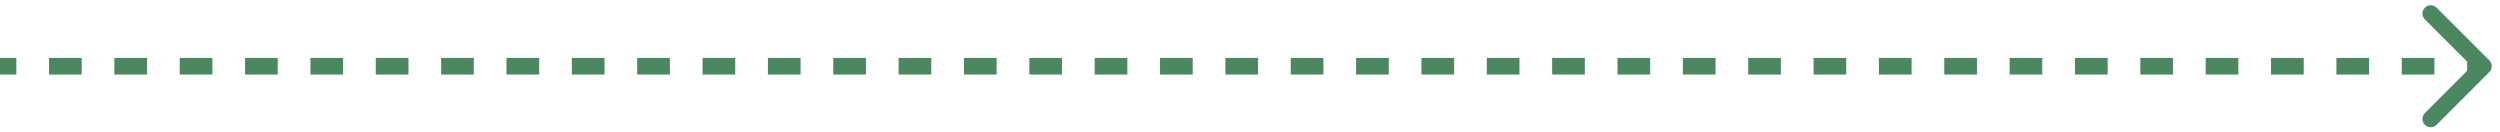 <svg width="151" height="8" viewBox="0 0 151 8" fill="none" xmlns="http://www.w3.org/2000/svg">
<path d="M150.354 4.354C150.549 4.158 150.549 3.842 150.354 3.646L147.172 0.464C146.976 0.269 146.66 0.269 146.464 0.464C146.269 0.66 146.269 0.976 146.464 1.172L149.293 4L146.464 6.828C146.269 7.024 146.269 7.34 146.464 7.536C146.66 7.731 146.976 7.731 147.172 7.536L150.354 4.354ZM0 4L-4.37114e-08 4.5L0.987 4.5L0.987 4L0.987 3.5L4.37114e-08 3.5L0 4ZM2.961 4L2.961 4.5L4.934 4.5L4.934 4L4.934 3.5L2.961 3.5L2.961 4ZM6.908 4L6.908 4.5L8.882 4.5L8.882 4L8.882 3.5L6.908 3.5L6.908 4ZM10.855 4L10.855 4.5L12.829 4.5L12.829 4L12.829 3.5L10.855 3.5L10.855 4ZM14.803 4L14.803 4.5L16.776 4.5L16.776 4L16.776 3.5L14.803 3.5L14.803 4ZM18.75 4L18.75 4.5L20.724 4.5L20.724 4L20.724 3.5L18.75 3.5L18.75 4ZM22.697 4L22.697 4.5L24.671 4.5L24.671 4L24.671 3.5L22.697 3.5L22.697 4ZM26.645 4L26.645 4.5L28.618 4.5L28.618 4L28.618 3.5L26.645 3.5L26.645 4ZM30.592 4L30.592 4.5L32.566 4.5L32.566 4L32.566 3.5L30.592 3.5L30.592 4ZM34.539 4L34.539 4.5L36.513 4.5L36.513 4L36.513 3.5L34.539 3.5L34.539 4ZM38.487 4L38.487 4.5L40.461 4.5L40.461 4L40.461 3.5L38.487 3.5L38.487 4ZM42.434 4L42.434 4.5L44.408 4.5L44.408 4L44.408 3.5L42.434 3.5L42.434 4ZM46.382 4L46.382 4.5L48.355 4.5L48.355 4L48.355 3.5L46.382 3.5L46.382 4ZM50.329 4L50.329 4.5L52.303 4.5L52.303 4L52.303 3.5L50.329 3.5L50.329 4ZM54.276 4L54.276 4.5L56.25 4.5L56.25 4L56.25 3.5L54.276 3.5L54.276 4ZM58.224 4L58.224 4.5L60.197 4.5L60.197 4L60.197 3.5L58.224 3.5L58.224 4ZM62.171 4L62.171 4.5L64.145 4.5L64.145 4L64.145 3.5L62.171 3.5L62.171 4ZM66.118 4L66.118 4.5L68.092 4.5L68.092 4L68.092 3.5L66.118 3.5L66.118 4ZM70.066 4L70.066 4.5L72.04 4.5L72.04 4L72.04 3.5L70.066 3.5L70.066 4ZM74.013 4L74.013 4.5L75.987 4.5L75.987 4L75.987 3.5L74.013 3.5L74.013 4ZM77.96 4L77.96 4.5L79.934 4.5L79.934 4L79.934 3.5L77.96 3.5L77.96 4ZM81.908 4L81.908 4.5L83.882 4.5L83.882 4L83.882 3.5L81.908 3.5L81.908 4ZM85.855 4L85.855 4.5L87.829 4.5L87.829 4L87.829 3.5L85.855 3.5L85.855 4ZM89.803 4L89.803 4.5L91.776 4.5L91.776 4L91.776 3.5L89.803 3.5L89.803 4ZM93.75 4L93.75 4.5L95.724 4.5L95.724 4L95.724 3.5L93.75 3.5L93.75 4ZM97.697 4L97.697 4.5L99.671 4.5L99.671 4L99.671 3.5L97.697 3.5L97.697 4ZM101.645 4L101.645 4.5L103.618 4.5L103.618 4L103.618 3.5L101.645 3.5L101.645 4ZM105.592 4L105.592 4.5L107.566 4.5L107.566 4L107.566 3.5L105.592 3.5L105.592 4ZM109.539 4L109.539 4.5L111.513 4.5L111.513 4L111.513 3.5L109.539 3.5L109.539 4ZM113.487 4L113.487 4.5L115.461 4.5L115.461 4L115.461 3.5L113.487 3.5L113.487 4ZM117.434 4L117.434 4.5L119.408 4.5L119.408 4L119.408 3.5L117.434 3.5L117.434 4ZM121.382 4L121.382 4.5L123.355 4.5L123.355 4L123.355 3.5L121.382 3.5L121.382 4ZM125.329 4L125.329 4.5L127.303 4.5L127.303 4L127.303 3.5L125.329 3.5L125.329 4ZM129.276 4L129.276 4.5L131.25 4.5L131.25 4L131.25 3.5L129.276 3.5L129.276 4ZM133.224 4L133.224 4.5L135.197 4.5L135.197 4L135.197 3.5L133.224 3.5L133.224 4ZM137.171 4L137.171 4.5L139.145 4.5L139.145 4L139.145 3.5L137.171 3.5L137.171 4ZM141.118 4L141.118 4.5L143.092 4.5L143.092 4L143.092 3.5L141.118 3.5L141.118 4ZM145.066 4L145.066 4.5L147.039 4.5L147.039 4L147.039 3.5L145.066 3.5L145.066 4ZM149.013 4L149.013 4.5L150 4.5L150 4L150 3.5L149.013 3.5L149.013 4ZM150.354 4.354C150.549 4.158 150.549 3.842 150.354 3.646L147.172 0.464C146.976 0.269 146.66 0.269 146.464 0.464C146.269 0.66 146.269 0.976 146.464 1.172L149.293 4L146.464 6.828C146.269 7.024 146.269 7.34 146.464 7.536C146.66 7.731 146.976 7.731 147.172 7.536L150.354 4.354ZM0 4L-4.37114e-08 4.5L0.987 4.5L0.987 4L0.987 3.5L4.37114e-08 3.5L0 4ZM2.961 4L2.961 4.5L4.934 4.5L4.934 4L4.934 3.5L2.961 3.5L2.961 4ZM6.908 4L6.908 4.5L8.882 4.5L8.882 4L8.882 3.5L6.908 3.5L6.908 4ZM10.855 4L10.855 4.5L12.829 4.5L12.829 4L12.829 3.5L10.855 3.5L10.855 4ZM14.803 4L14.803 4.5L16.776 4.5L16.776 4L16.776 3.5L14.803 3.5L14.803 4ZM18.75 4L18.75 4.5L20.724 4.5L20.724 4L20.724 3.5L18.75 3.5L18.75 4ZM22.697 4L22.697 4.5L24.671 4.5L24.671 4L24.671 3.5L22.697 3.5L22.697 4ZM26.645 4L26.645 4.5L28.618 4.5L28.618 4L28.618 3.5L26.645 3.5L26.645 4ZM30.592 4L30.592 4.5L32.566 4.5L32.566 4L32.566 3.5L30.592 3.5L30.592 4ZM34.539 4L34.539 4.5L36.513 4.5L36.513 4L36.513 3.5L34.539 3.5L34.539 4ZM38.487 4L38.487 4.5L40.461 4.5L40.461 4L40.461 3.5L38.487 3.5L38.487 4ZM42.434 4L42.434 4.5L44.408 4.5L44.408 4L44.408 3.5L42.434 3.5L42.434 4ZM46.382 4L46.382 4.5L48.355 4.5L48.355 4L48.355 3.5L46.382 3.5L46.382 4ZM50.329 4L50.329 4.5L52.303 4.5L52.303 4L52.303 3.5L50.329 3.5L50.329 4ZM54.276 4L54.276 4.5L56.25 4.5L56.25 4L56.25 3.5L54.276 3.5L54.276 4ZM58.224 4L58.224 4.5L60.197 4.5L60.197 4L60.197 3.5L58.224 3.5L58.224 4ZM62.171 4L62.171 4.5L64.145 4.5L64.145 4L64.145 3.5L62.171 3.5L62.171 4ZM66.118 4L66.118 4.5L68.092 4.5L68.092 4L68.092 3.5L66.118 3.5L66.118 4ZM70.066 4L70.066 4.5L72.04 4.5L72.04 4L72.04 3.5L70.066 3.5L70.066 4ZM74.013 4L74.013 4.5L75.987 4.5L75.987 4L75.987 3.5L74.013 3.5L74.013 4ZM77.96 4L77.96 4.5L79.934 4.5L79.934 4L79.934 3.5L77.96 3.5L77.96 4ZM81.908 4L81.908 4.5L83.882 4.5L83.882 4L83.882 3.5L81.908 3.5L81.908 4ZM85.855 4L85.855 4.5L87.829 4.5L87.829 4L87.829 3.5L85.855 3.5L85.855 4ZM89.803 4L89.803 4.5L91.776 4.5L91.776 4L91.776 3.5L89.803 3.5L89.803 4ZM93.75 4L93.75 4.5L95.724 4.5L95.724 4L95.724 3.5L93.75 3.5L93.75 4ZM97.697 4L97.697 4.5L99.671 4.5L99.671 4L99.671 3.5L97.697 3.5L97.697 4ZM101.645 4L101.645 4.5L103.618 4.5L103.618 4L103.618 3.5L101.645 3.5L101.645 4ZM105.592 4L105.592 4.5L107.566 4.5L107.566 4L107.566 3.5L105.592 3.5L105.592 4ZM109.539 4L109.539 4.5L111.513 4.5L111.513 4L111.513 3.5L109.539 3.5L109.539 4ZM113.487 4L113.487 4.5L115.461 4.5L115.461 4L115.461 3.5L113.487 3.5L113.487 4ZM117.434 4L117.434 4.5L119.408 4.5L119.408 4L119.408 3.5L117.434 3.5L117.434 4ZM121.382 4L121.382 4.5L123.355 4.5L123.355 4L123.355 3.5L121.382 3.5L121.382 4ZM125.329 4L125.329 4.5L127.303 4.5L127.303 4L127.303 3.5L125.329 3.5L125.329 4ZM129.276 4L129.276 4.5L131.25 4.5L131.25 4L131.25 3.5L129.276 3.5L129.276 4ZM133.224 4L133.224 4.5L135.197 4.5L135.197 4L135.197 3.5L133.224 3.5L133.224 4ZM137.171 4L137.171 4.5L139.145 4.5L139.145 4L139.145 3.5L137.171 3.5L137.171 4ZM141.118 4L141.118 4.5L143.092 4.5L143.092 4L143.092 3.5L141.118 3.5L141.118 4ZM145.066 4L145.066 4.5L147.039 4.5L147.039 4L147.039 3.5L145.066 3.5L145.066 4ZM149.013 4L149.013 4.5L150 4.5L150 4L150 3.5L149.013 3.5L149.013 4Z" fill="#4B875F"/>
</svg>
